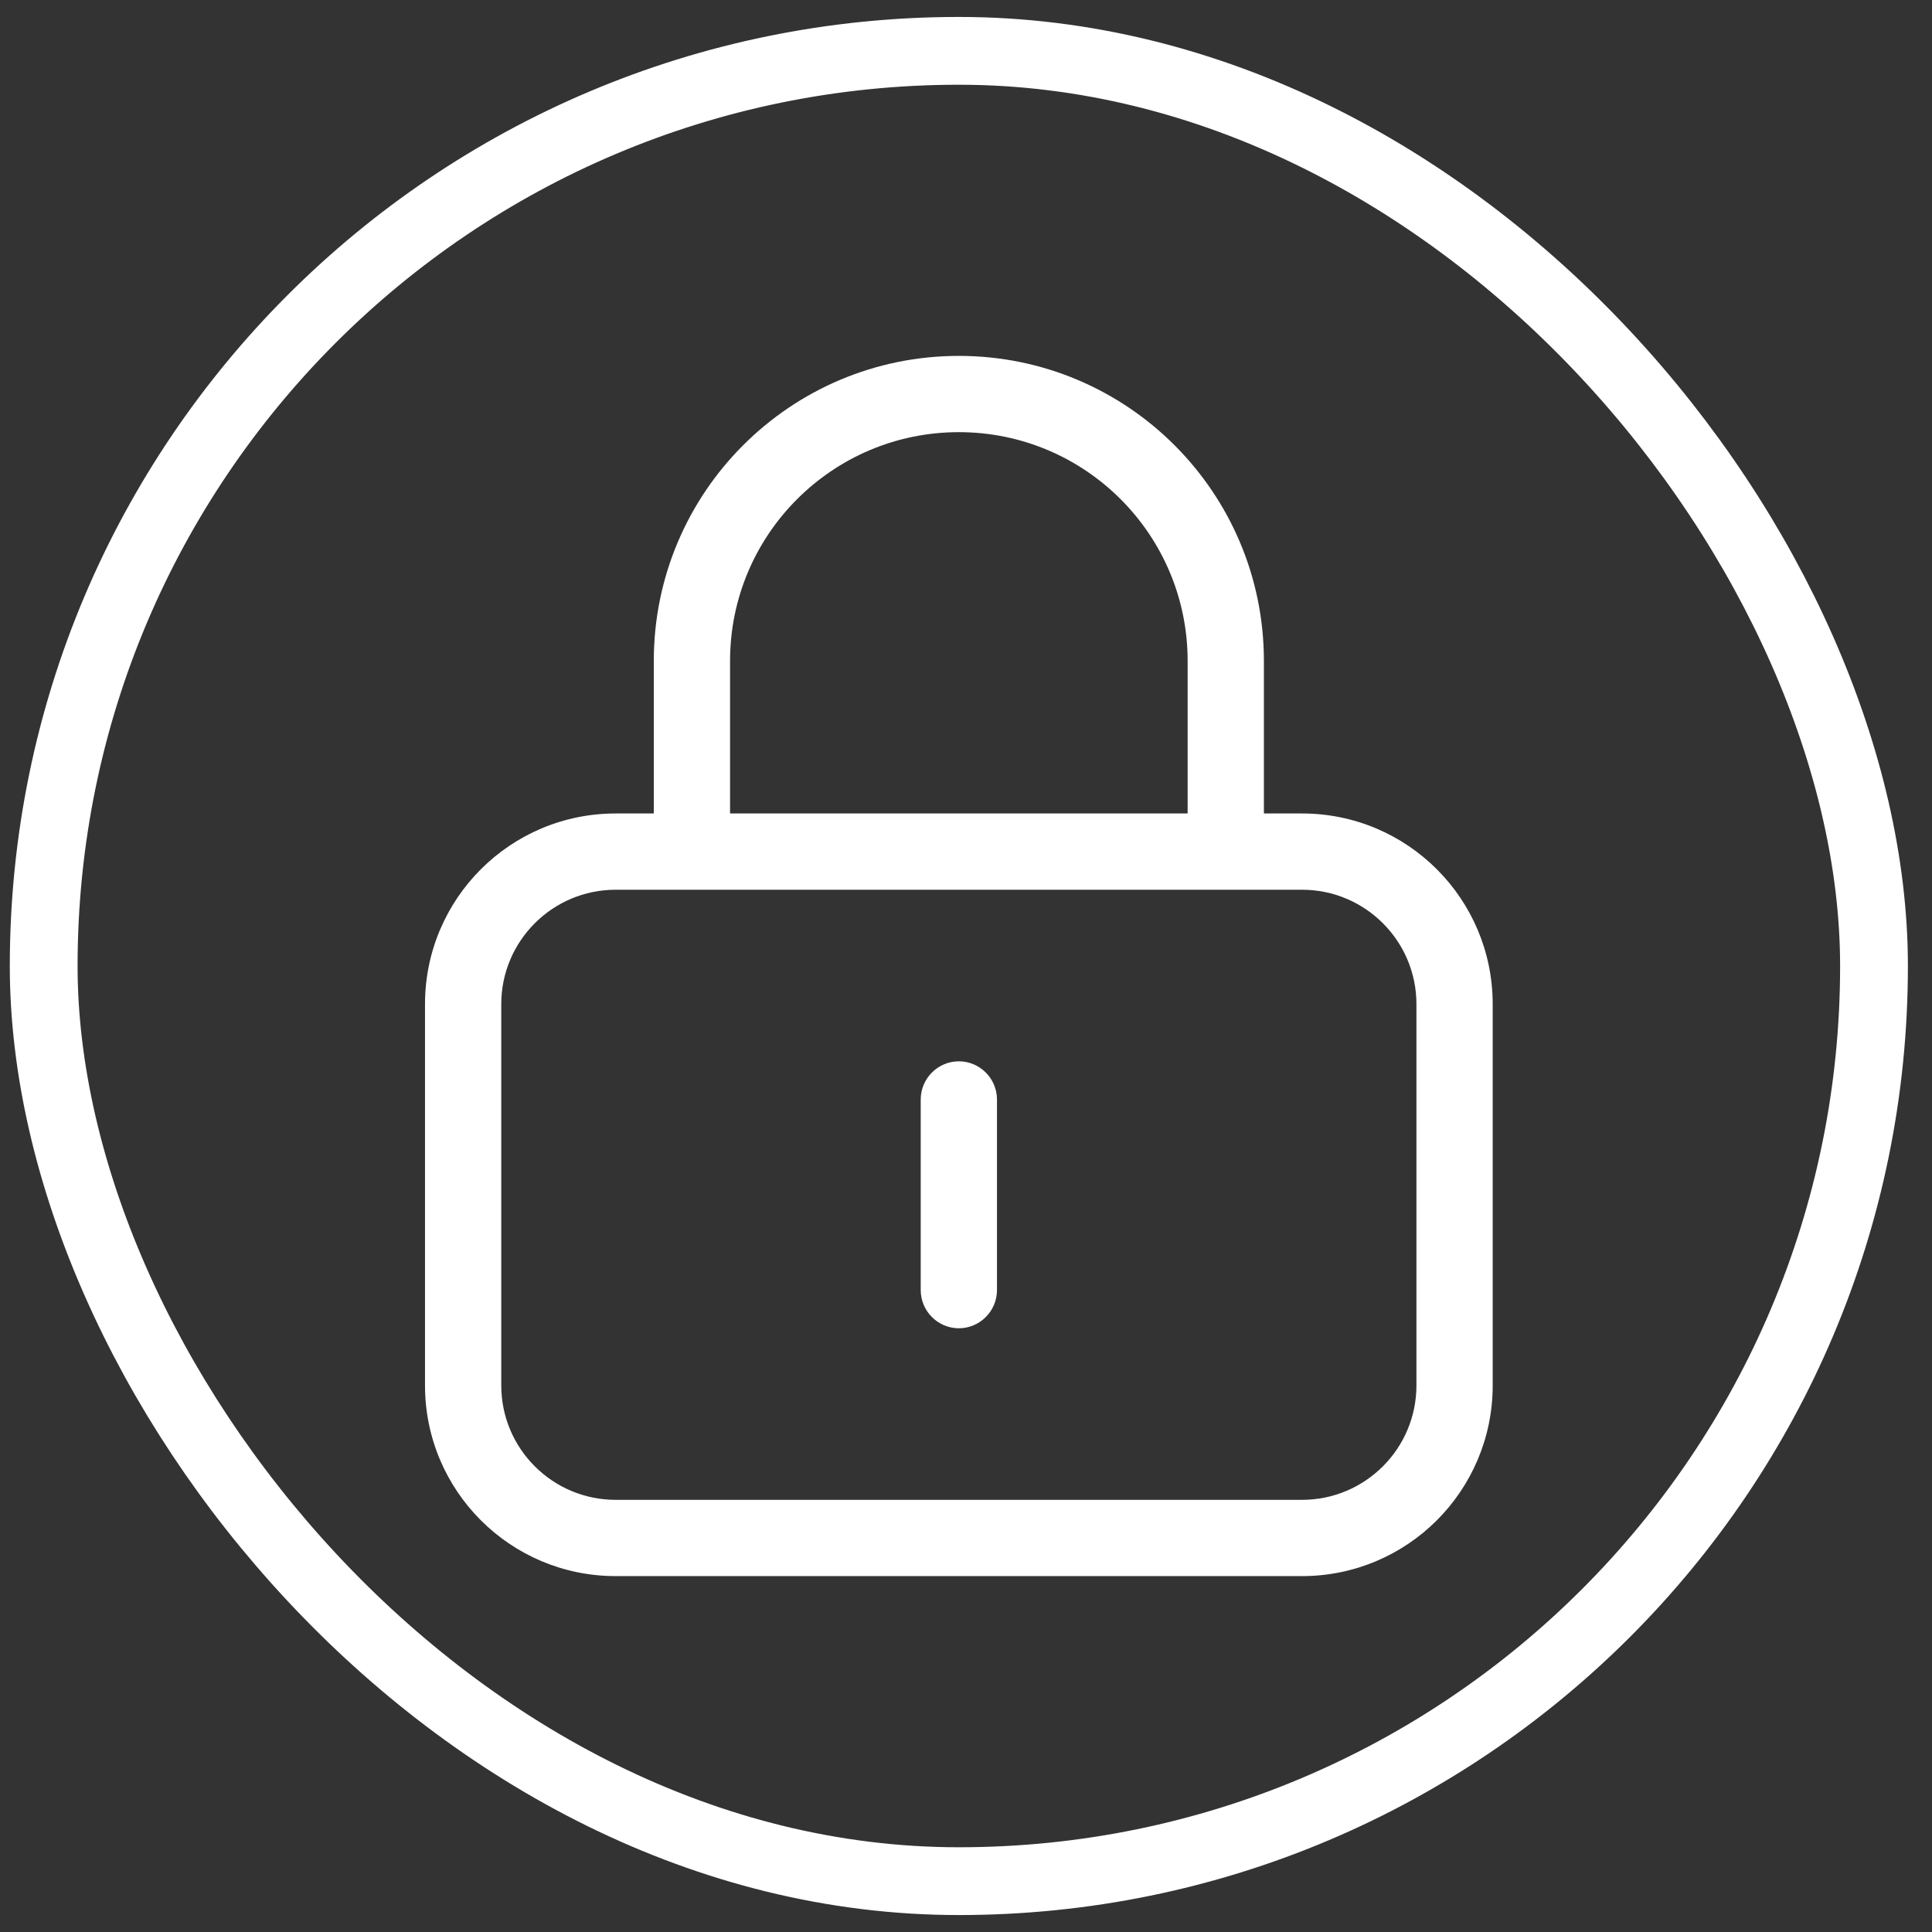 <svg width="57" height="57" viewBox="0 0 57 57" fill="none" xmlns="http://www.w3.org/2000/svg">
<rect x="0" y="0" width="57" height="57" fill="#333333" stroke="none"/>
<rect x="1.289" y="1.5" width="54" height="54" rx="27" stroke="white" stroke-width="2"/>
<g clip-path="url(#clip0_402_46)">
<path d="M28.289 12.75C32.016 12.75 35.039 15.773 35.039 19.5V24H21.539V19.5C21.539 15.773 24.562 12.75 28.289 12.75ZM19.289 19.5V24H18.164C15.056 24 12.539 26.517 12.539 29.625V40.875C12.539 43.983 15.056 46.5 18.164 46.5H38.414C41.522 46.5 44.039 43.983 44.039 40.875V29.625C44.039 26.517 41.522 24 38.414 24H37.289V19.5C37.289 14.529 33.26 10.5 28.289 10.5C23.318 10.5 19.289 14.529 19.289 19.5ZM18.164 26.25H38.414C40.277 26.25 41.789 27.762 41.789 29.625V40.875C41.789 42.738 40.277 44.25 38.414 44.25H18.164C16.301 44.25 14.789 42.738 14.789 40.875V29.625C14.789 27.762 16.301 26.25 18.164 26.25ZM29.414 32.438C29.414 31.819 28.908 31.312 28.289 31.312C27.67 31.312 27.164 31.819 27.164 32.438V38.062C27.164 38.681 27.67 39.188 28.289 39.188C28.908 39.188 29.414 38.681 29.414 38.062V32.438Z" fill="white"/>
</g>
<defs>
<clipPath id="clip0_402_46">
<rect width="31.5" height="36" fill="white" transform="translate(12.539 10.5)"/>
</clipPath>
</defs>
</svg>
